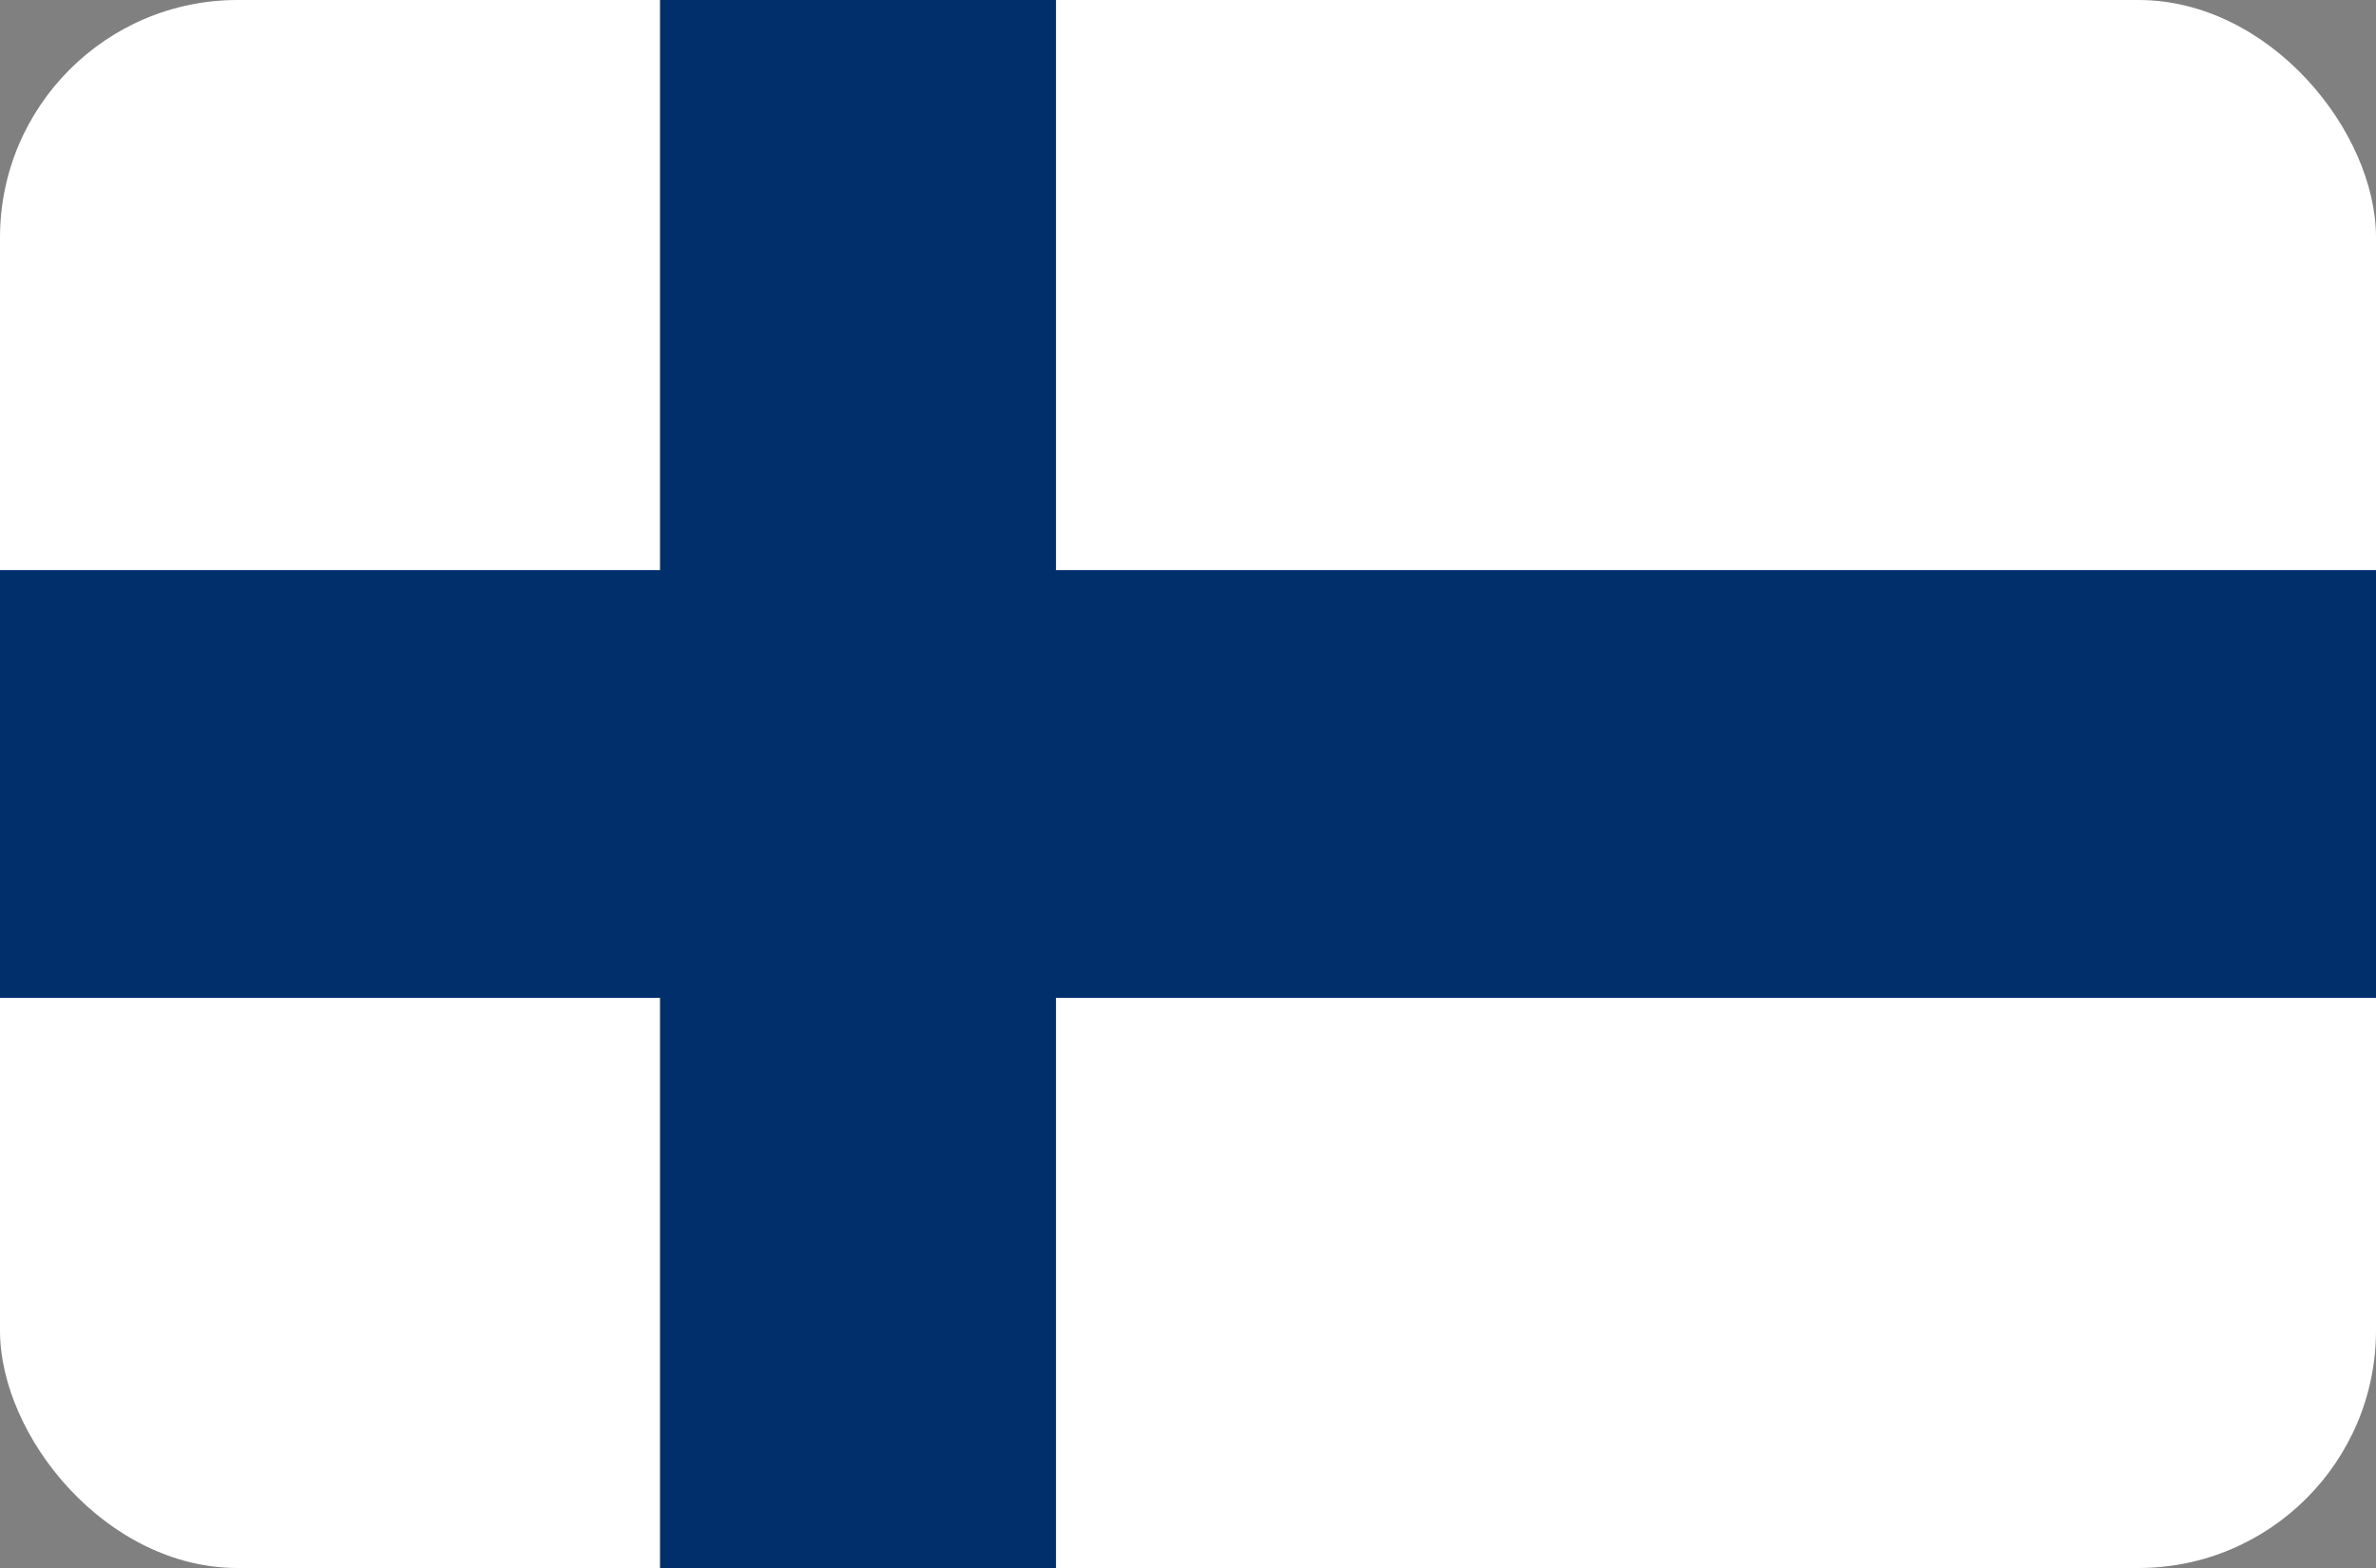 <?xml version="1.0" encoding="UTF-8"?>
<svg xmlns="http://www.w3.org/2000/svg" width="50" height="33" viewBox="0 0 50 33" fill="none">
  <rect x="0" y="0" width="50" height="33" fill="#808080" stroke="none"/>
  <g clip-path="url(#clip0_548_14315)">
    <path d="M50 0H0V33H50V0Z" fill="white"></path>
    <path d="M50 12H0V21H50V12Z" fill="#002F6C"></path>
    <path d="M22.222 0H13.889V33H22.222V0Z" fill="#002F6C"></path>
  </g>
  <defs>
    <clipPath id="clip0_548_14315">
      <rect width="50" height="33" rx="5" fill="white"></rect>
    </clipPath>
  </defs>
</svg>
